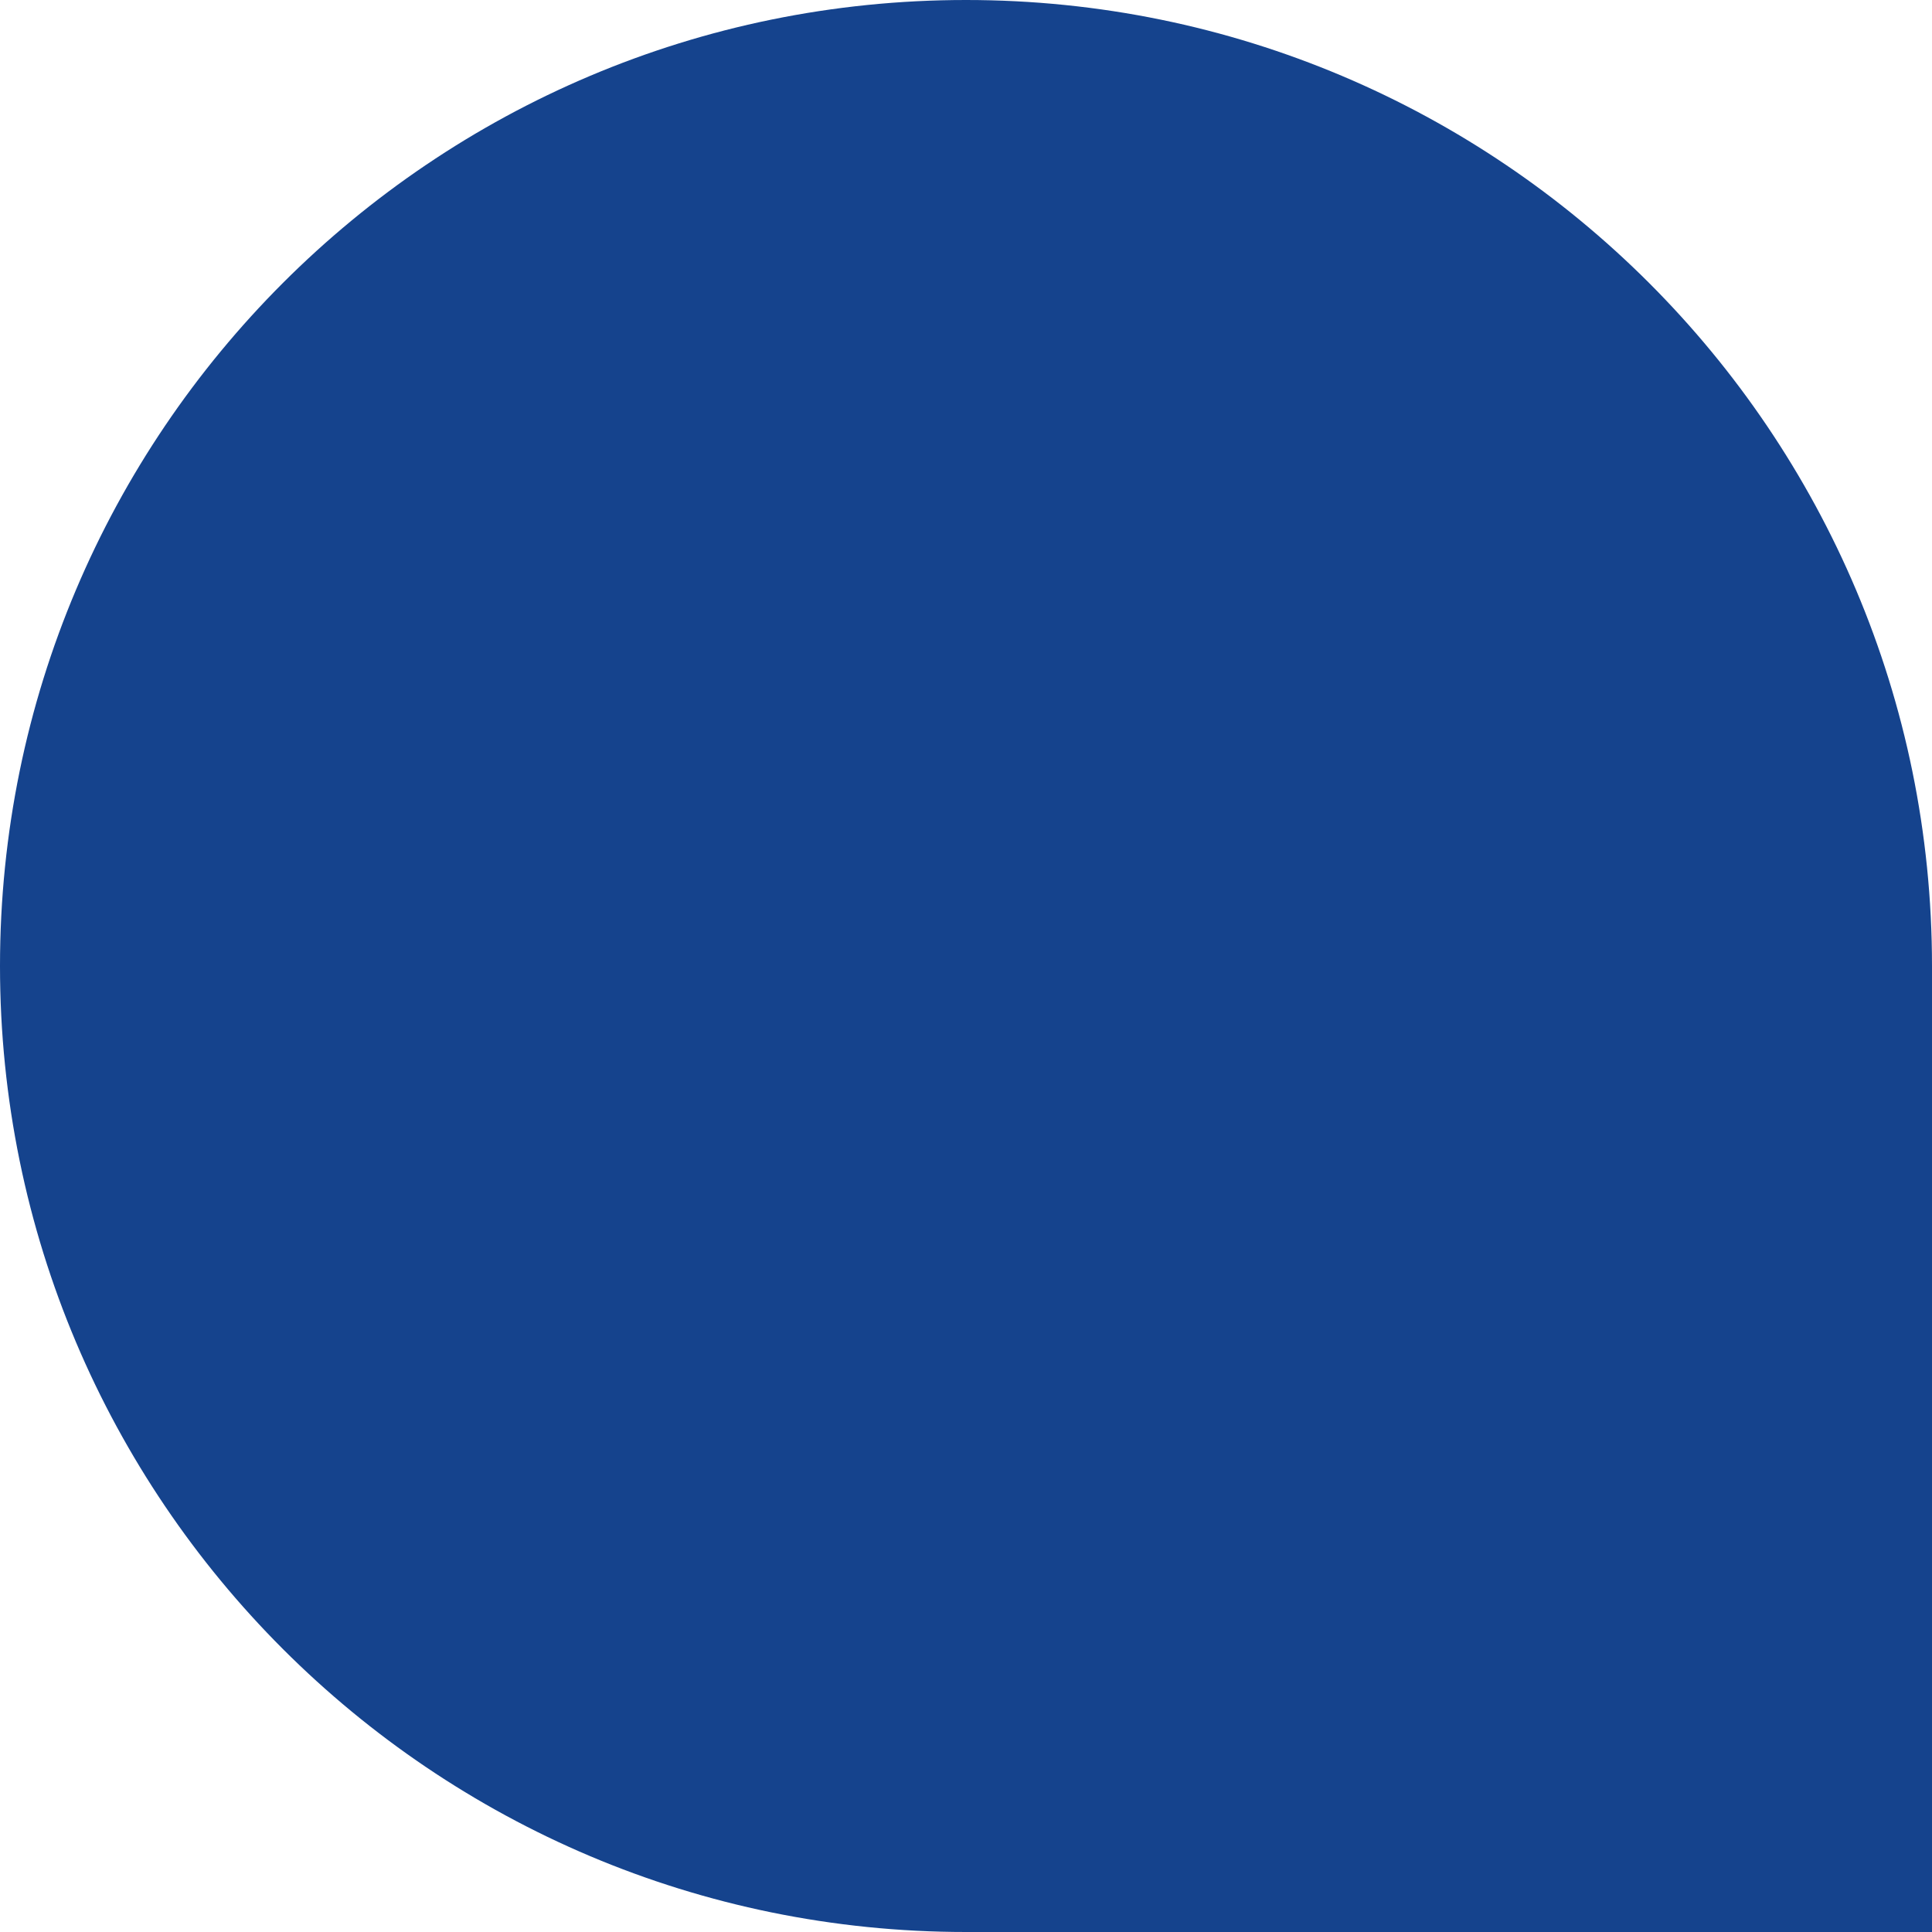 <svg width="160" height="160" viewBox="0 0 160 160" fill="none" xmlns="http://www.w3.org/2000/svg">
<path d="M160 80C160 35.817 124.183 0 80 0C35.817 0 -1.52588e-05 35.817 -1.52588e-05 80C-1.52588e-05 124.183 35.817 160 80 160H160V80Z" fill="#15438D"/>
</svg>
